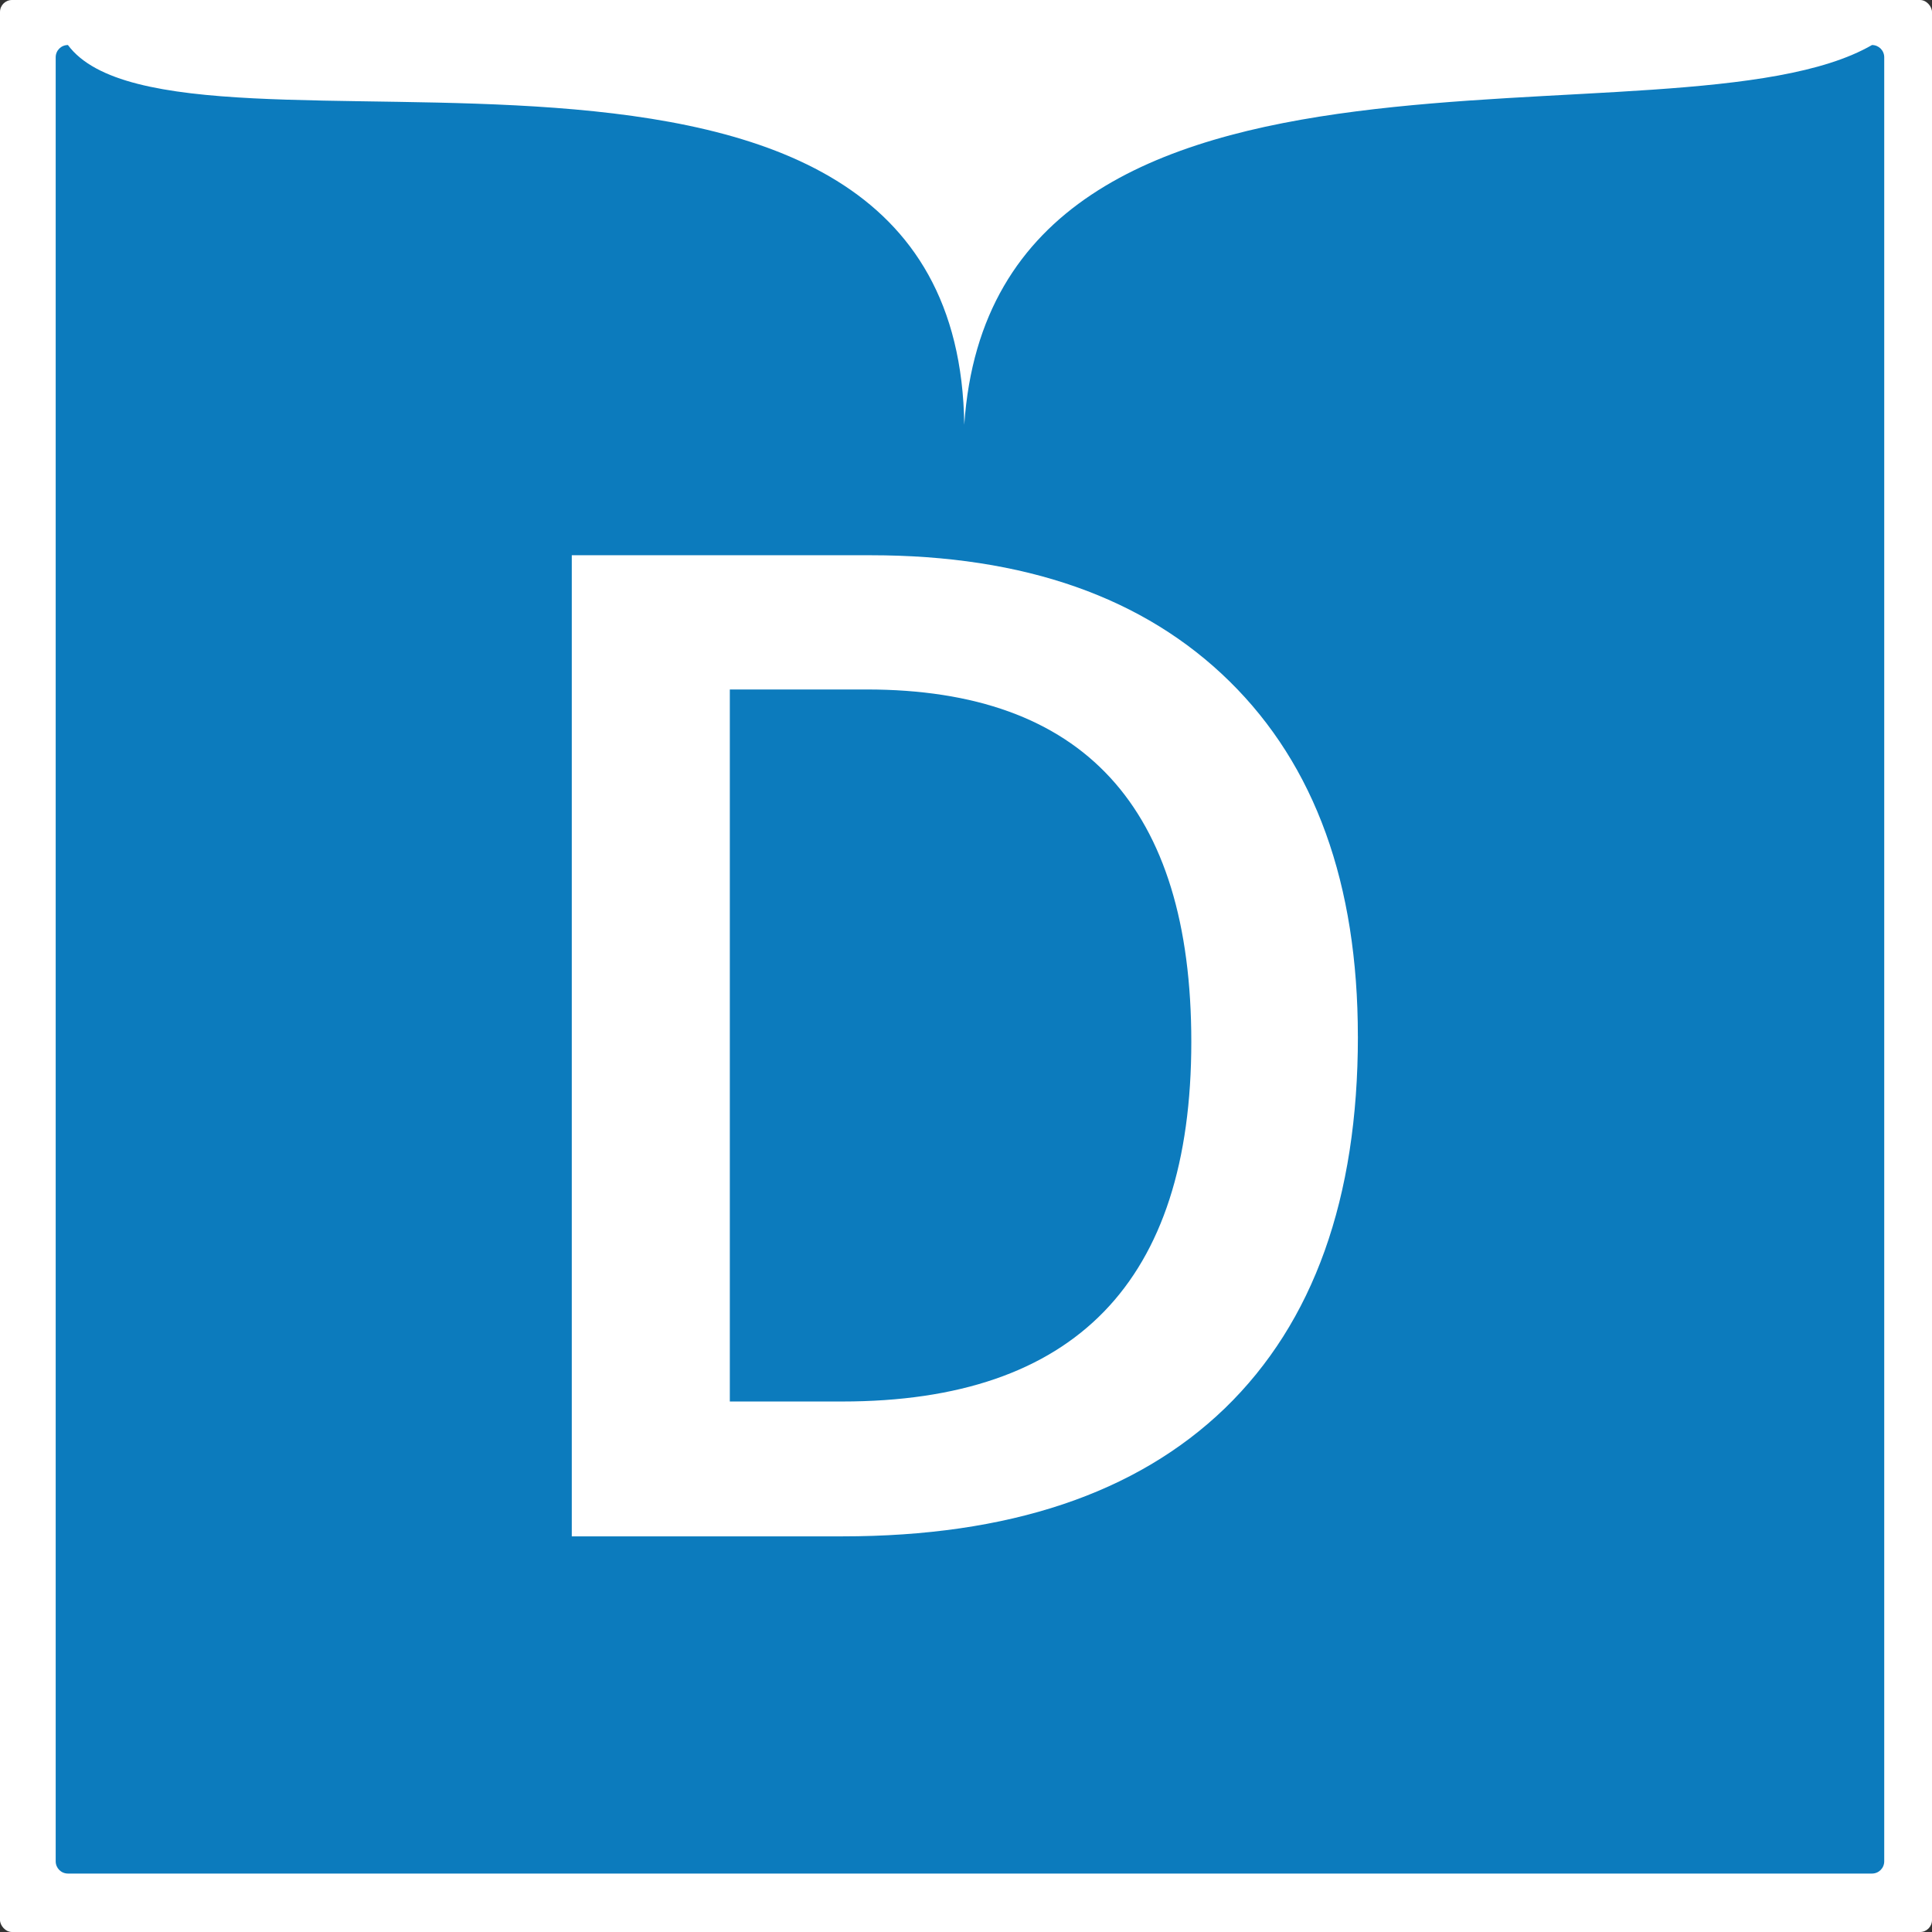 <?xml version="1.0" encoding="UTF-8" standalone="no"?>
<!-- Created with Inkscape (http://www.inkscape.org/) -->

<svg
   xmlns:dc="http://purl.org/dc/elements/1.1/"
   xmlns:cc="http://creativecommons.org/ns#"
   xmlns:rdf="http://www.w3.org/1999/02/22-rdf-syntax-ns#"
   xmlns:svg="http://www.w3.org/2000/svg"
   xmlns="http://www.w3.org/2000/svg"
   xmlns:sodipodi="http://sodipodi.sourceforge.net/DTD/sodipodi-0.dtd"
   xmlns:inkscape="http://www.inkscape.org/namespaces/inkscape"
   version="1.1"
   id="svg2"
   width="96"
   height="96"
   viewBox="0 0 96 96"
   sodipodi:docname="favicon.svg"
   inkscape:version="0.92.4 (5da689c313, 2019-01-14)"
   inkscape:export-filename="/var/www/droste/templates/bfour/icons/apple-touch-icon.png"
   inkscape:export-xdpi="129"
   inkscape:export-ydpi="129">
  <rect x="0" y="0" width="96" height="96" fill="#333333" stroke="none"/>
  <defs
     id="defs6" />
  <sodipodi:namedview
     pagecolor="#ffffff"
     bordercolor="#666666"
     borderopacity="1"
     objecttolerance="10"
     gridtolerance="10"
     guidetolerance="10"
     inkscape:pageopacity="1"
     inkscape:pageshadow="2"
     inkscape:window-width="640"
     inkscape:window-height="480"
     id="namedview4"
     showgrid="false"
     showguides="true"
     inkscape:guide-bbox="true"
     fit-margin-top="0"
     fit-margin-right="0"
     fit-margin-left="0"
     fit-margin-bottom="0"
     inkscape:zoom="3.6514994"
     inkscape:cx="11.897726"
     inkscape:cy="41.994556"
     inkscape:current-layer="svg2" />
  <rect
     style="fill:#ffffff;fill-opacity:1;stroke:none;stroke-width:25.287;stroke-linecap:round;stroke-linejoin:round"
     id="rect9"
     width="96"
     height="96"
     x="0"
     y="0"
     ry="0.595" />
  <g
     id="g14"
     transform="matrix(1.018,0,0,1.018,-0.941,-1.118)">
    <path
       style="fill:#0c7bbd;fill-opacity:1;stroke:none;stroke-width:25.471;stroke-linecap:round;stroke-linejoin:round"
       d="M 4.24,3.296 C 9.604,10.519 47.664,-1.932 47.991,21.83 49.453,0.254 82.775,8.794 92.298,3.296 c 0.331,0 0.597,0.266 0.597,0.597 v 88.058 c 0,0.331 -0.266,0.597 -0.597,0.597 H 4.24 c -0.331,0 -0.597,-0.266 -0.597,-0.597 V 3.893 c 0,-0.331 0.266,-0.597 0.597,-0.597 z"
       id="path25"
       inkscape:connector-curvature="0"
       sodipodi:nodetypes="cccssssssc" />
    <g
       id="text23"
       style="font-style:normal;font-variant:normal;font-weight:600;font-stretch:normal;font-size:36.779px;line-height:1.25;font-family:'Open Sans';-inkscape-font-specification:'Open Sans Semi-Bold';letter-spacing:0px;word-spacing:0px;fill:#ffffff;stroke-width:2.299"
       transform="matrix(1.797,0,0,1.824,2.198,-40.333)"
       aria-label="D">
      <path
         inkscape:connector-curvature="0"
         id="path859"
         style="font-style:normal;font-variant:normal;font-weight:600;font-stretch:normal;font-family:'Open Sans';-inkscape-font-specification:'Open Sans Semi-Bold';stroke-width:2.299"
         d="m 36.175,50.449 q 0,6.501 -3.61,9.949 -3.61,3.43 -10.398,3.43 h -7.345 V 37.573 h 8.117 q 6.267,0 9.751,3.376 3.484,3.376 3.484,9.5 z m -4.525,0.144 q 0,-9.428 -8.818,-9.428 h -3.717 v 19.054 h 3.053 q 9.482,0 9.482,-9.626 z" />
    </g>
  </g>
</svg>
